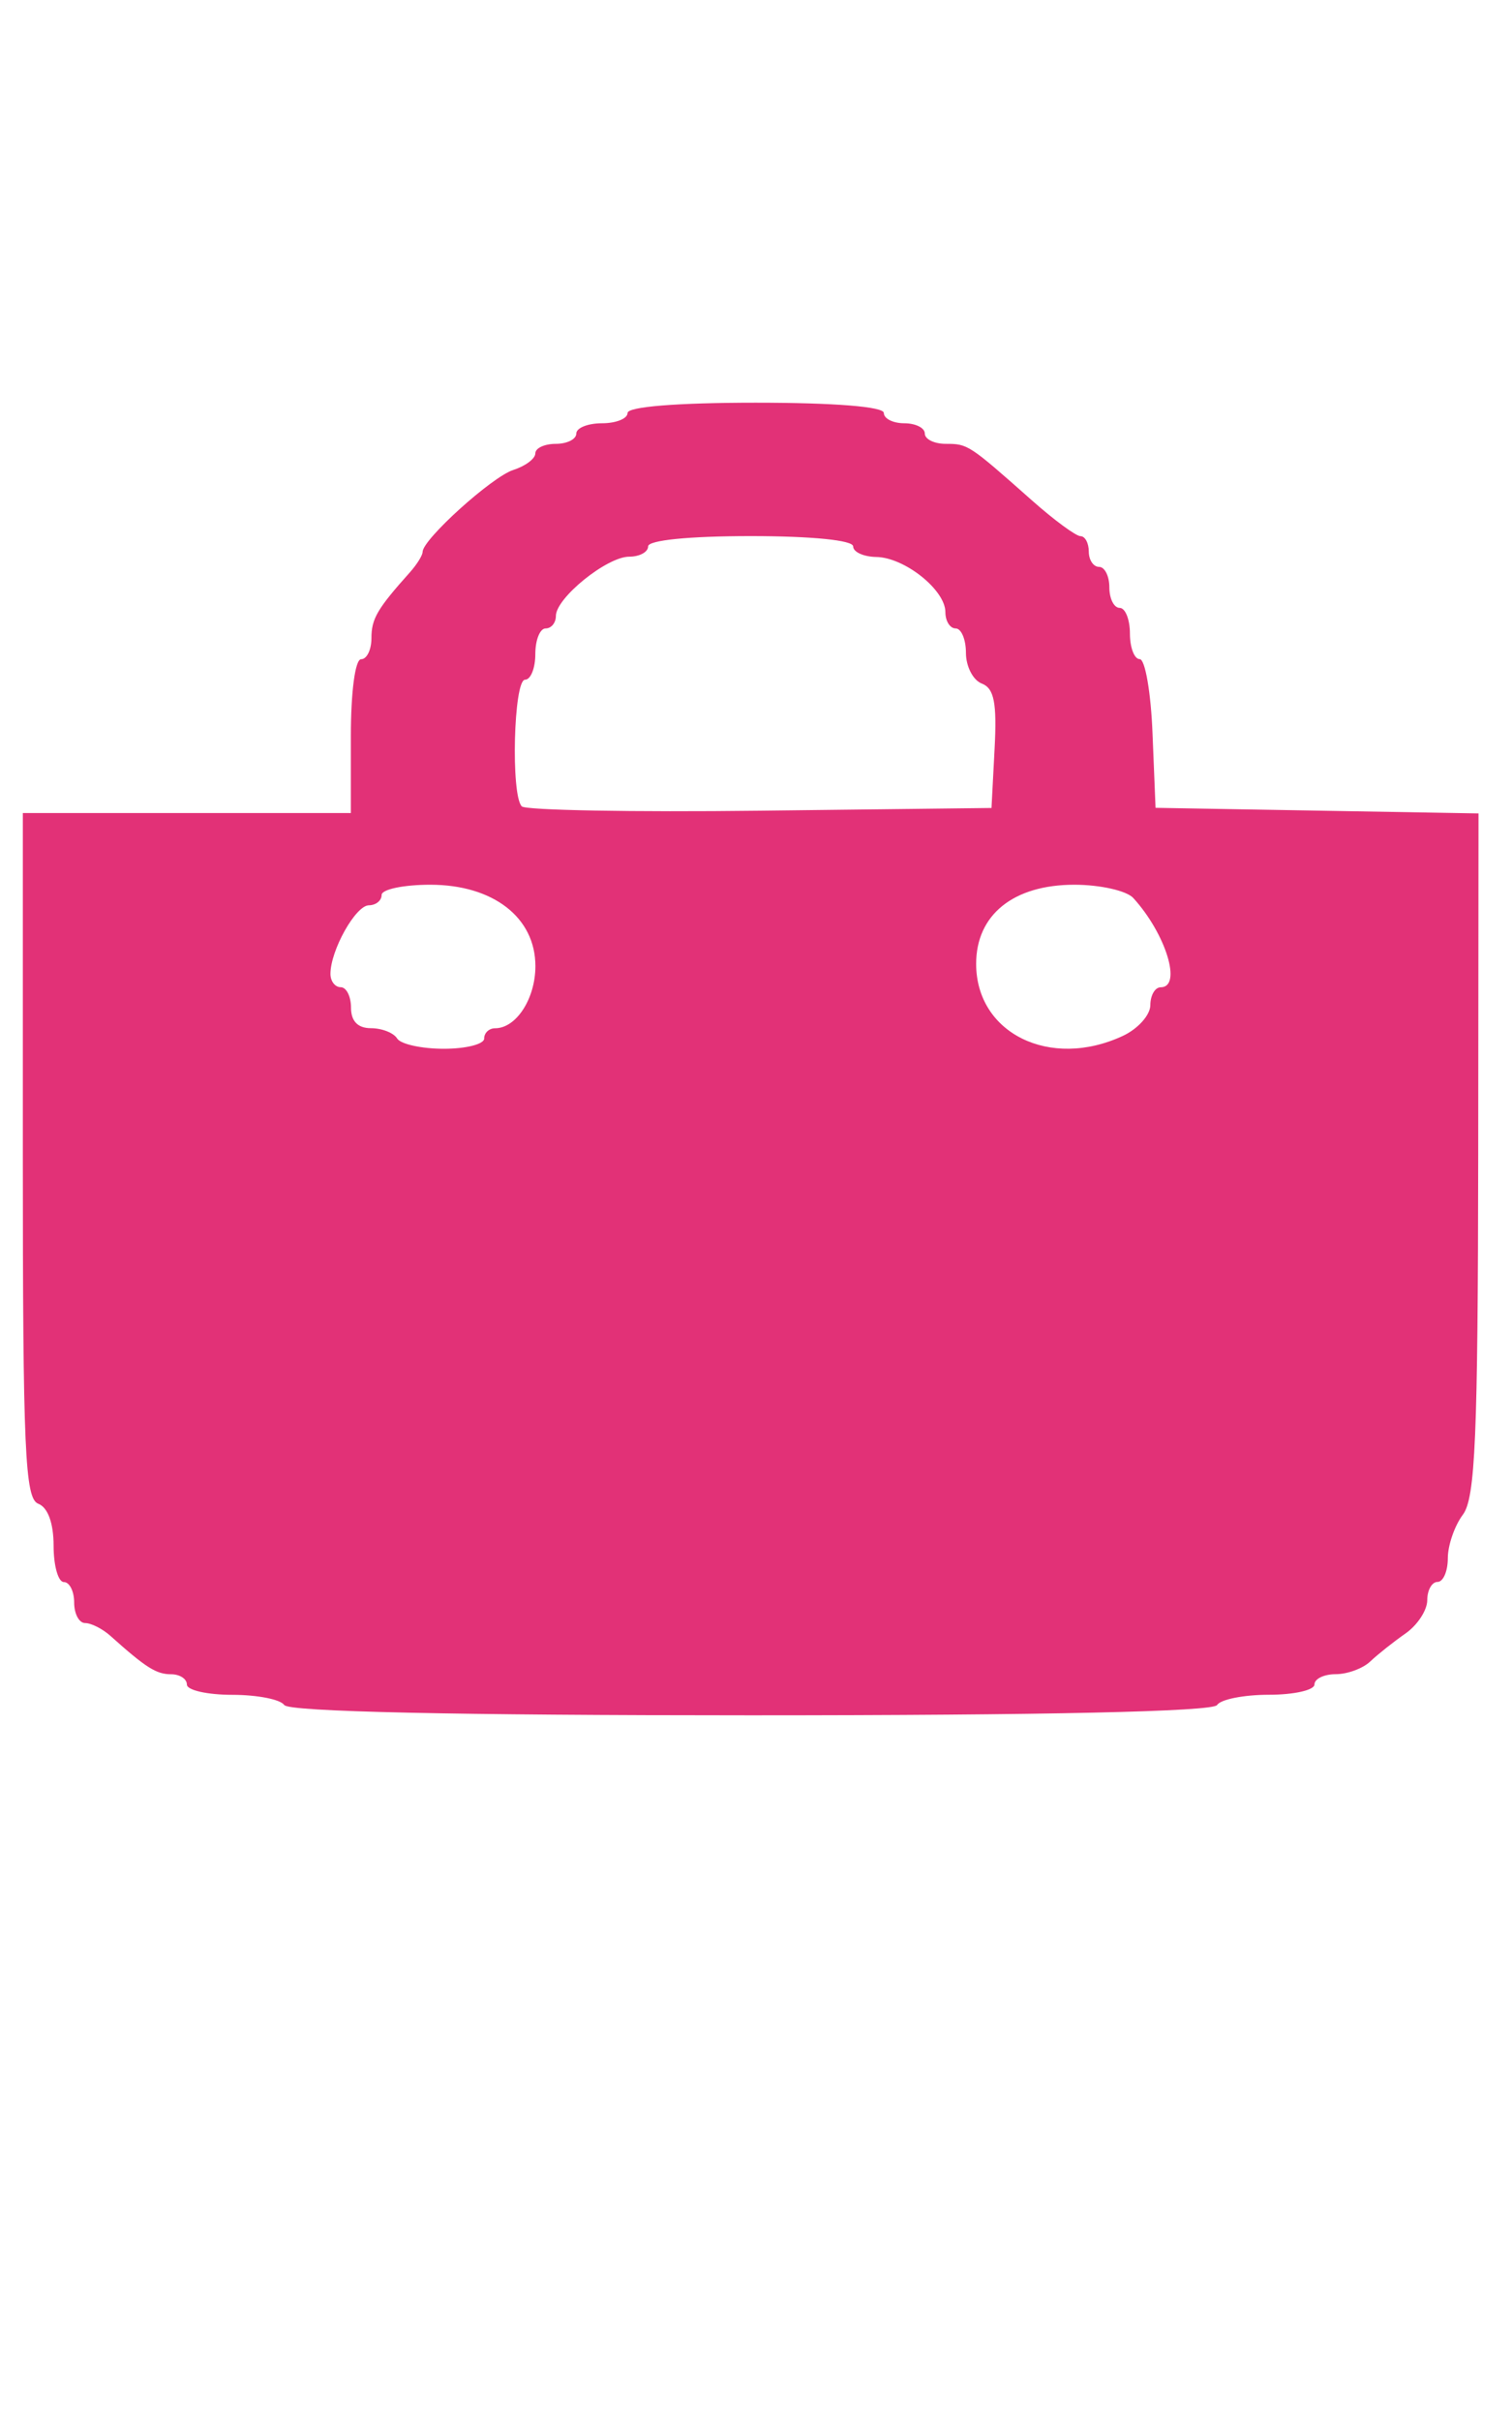 <?xml version="1.0" encoding="UTF-8" standalone="no"?>
<svg
   width="20"
   height="32"
   viewBox="0 0 20 32"
   version="1.1"
   id="svg18"
   sodipodi:docname="cart.svg"
   inkscape:version="1.2 (dc2aedaf03, 2022-05-15)"
   xmlns:inkscape="http://www.inkscape.org/namespaces/inkscape"
   xmlns:sodipodi="http://sodipodi.sourceforge.net/DTD/sodipodi-0.dtd"
   xmlns="http://www.w3.org/2000/svg"
   xmlns:svg="http://www.w3.org/2000/svg">
  <sodipodi:namedview
     id="namedview20"
     pagecolor="#ffffff"
     bordercolor="#666666"
     borderopacity="1.0"
     inkscape:showpageshadow="2"
     inkscape:pageopacity="0.0"
     inkscape:pagecheckerboard="0"
     inkscape:deskcolor="#d1d1d1"
     showgrid="false"
     inkscape:zoom="7.375"
     inkscape:cx="-15.389831"
     inkscape:cy="16"
     inkscape:window-width="1920"
     inkscape:window-height="1131"
     inkscape:window-x="0"
     inkscape:window-y="0"
     inkscape:window-maximized="1"
     inkscape:current-layer="svg18" />
  <defs
     id="defs14">
    <style
       id="style12">.cls-1{fill:#fff;}</style>
  </defs>
  <path
     style="fill:#e23177;fill-opacity:1;stroke-width:0.136"
     d="m 3.76,22.547 c -0.046,-0.075 -0.355,-0.136 -0.686,-0.136 -0.331,0 -0.602,-0.061 -0.602,-0.136 0,-0.075 -0.094,-0.136 -0.209,-0.136 -0.196,0 -0.333,-0.087 -0.803,-0.508 -0.104,-0.093 -0.254,-0.169 -0.334,-0.169 -0.08,0 -0.145,-0.122 -0.145,-0.271 0,-0.149 -0.061,-0.271 -0.136,-0.271 -0.075,0 -0.136,-0.215 -0.136,-0.479 0,-0.301 -0.076,-0.508 -0.203,-0.557 C 0.33,19.817 0.302,19.178 0.302,15.278 V 10.751 H 2.471 4.641 V 9.734 c 0,-0.588 0.057,-1.017 0.136,-1.017 0.075,0 0.136,-0.125 0.136,-0.277 0,-0.258 0.076,-0.388 0.508,-0.871 0.093,-0.104 0.169,-0.226 0.169,-0.271 0,-0.165 0.918,-0.994 1.2,-1.084 0.16,-0.051 0.291,-0.149 0.291,-0.219 0,-0.07 0.122,-0.126 0.271,-0.126 0.149,0 0.271,-0.061 0.271,-0.136 0,-0.075 0.153,-0.136 0.339,-0.136 0.186,0 0.339,-0.061 0.339,-0.136 0,-0.083 0.655,-0.136 1.695,-0.136 1.04,0 1.695,0.052 1.695,0.136 0,0.075 0.122,0.136 0.271,0.136 0.149,0 0.271,0.061 0.271,0.136 0,0.075 0.125,0.136 0.277,0.136 0.293,0 0.305,0.008 1.139,0.747 0.294,0.261 0.584,0.474 0.644,0.474 0.06,0 0.109,0.092 0.109,0.203 0,0.112 0.061,0.203 0.136,0.203 0.075,0 0.136,0.122 0.136,0.271 0,0.149 0.061,0.271 0.136,0.271 0.075,0 0.136,0.153 0.136,0.339 0,0.186 0.058,0.339 0.13,0.339 0.071,0 0.148,0.442 0.169,0.983 l 0.04,0.983 2.136,0.037 2.136,0.037 -0.004,4.505 c -0.004,3.746 -0.038,4.549 -0.203,4.768 -0.109,0.145 -0.199,0.404 -0.199,0.576 0,0.172 -0.061,0.313 -0.136,0.313 -0.075,0 -0.136,0.109 -0.136,0.241 0,0.133 -0.13,0.331 -0.288,0.441 -0.158,0.11 -0.367,0.276 -0.465,0.369 -0.097,0.093 -0.303,0.169 -0.458,0.169 -0.154,0 -0.281,0.061 -0.281,0.136 0,0.075 -0.271,0.136 -0.602,0.136 -0.331,0 -0.64,0.061 -0.686,0.136 -0.054,0.087 -2.259,0.136 -6.169,0.136 -3.911,0 -6.116,-0.048 -6.169,-0.136 z m 2.644,-8.814 c 0,-0.075 0.065,-0.136 0.145,-0.136 0.279,0 0.533,-0.391 0.533,-0.822 0,-0.643 -0.559,-1.076 -1.39,-1.076 -0.354,-9.1e-5 -0.644,0.061 -0.644,0.135 0,0.075 -0.076,0.136 -0.169,0.137 -0.175,0.001 -0.508,0.596 -0.508,0.907 0,0.097 0.061,0.176 0.136,0.176 0.075,0 0.136,0.122 0.136,0.271 0,0.178 0.09,0.271 0.263,0.271 0.145,0 0.301,0.061 0.347,0.136 0.046,0.075 0.324,0.136 0.618,0.136 0.294,0 0.534,-0.061 0.534,-0.136 z m 8.446,-0.034 c 0.201,-0.093 0.365,-0.276 0.366,-0.407 5.82e-4,-0.131 0.062,-0.237 0.137,-0.237 0.287,0 0.069,-0.708 -0.363,-1.181 -0.088,-0.096 -0.438,-0.175 -0.779,-0.175 -0.806,0 -1.299,0.397 -1.299,1.046 0,0.919 0.977,1.4 1.938,0.954 z M 13.156,9.901 c 0.032,-0.607 -0.006,-0.799 -0.169,-0.862 -0.116,-0.044 -0.21,-0.227 -0.21,-0.405 0,-0.178 -0.061,-0.324 -0.136,-0.324 -0.075,0 -0.136,-0.097 -0.136,-0.216 0,-0.293 -0.541,-0.724 -0.915,-0.729 -0.168,-0.003 -0.305,-0.066 -0.305,-0.14 0,-0.081 -0.542,-0.136 -1.356,-0.136 -0.814,0 -1.356,0.054 -1.356,0.136 0,0.075 -0.113,0.136 -0.25,0.136 -0.295,0 -0.97,0.546 -0.97,0.784 0,0.091 -0.061,0.165 -0.136,0.165 -0.075,0 -0.136,0.153 -0.136,0.339 0,0.186 -0.061,0.339 -0.136,0.339 -0.151,0 -0.19,1.528 -0.043,1.675 0.051,0.051 1.47,0.077 3.153,0.057 l 3.06,-0.036 z"
     id="path3983" />
</svg>
